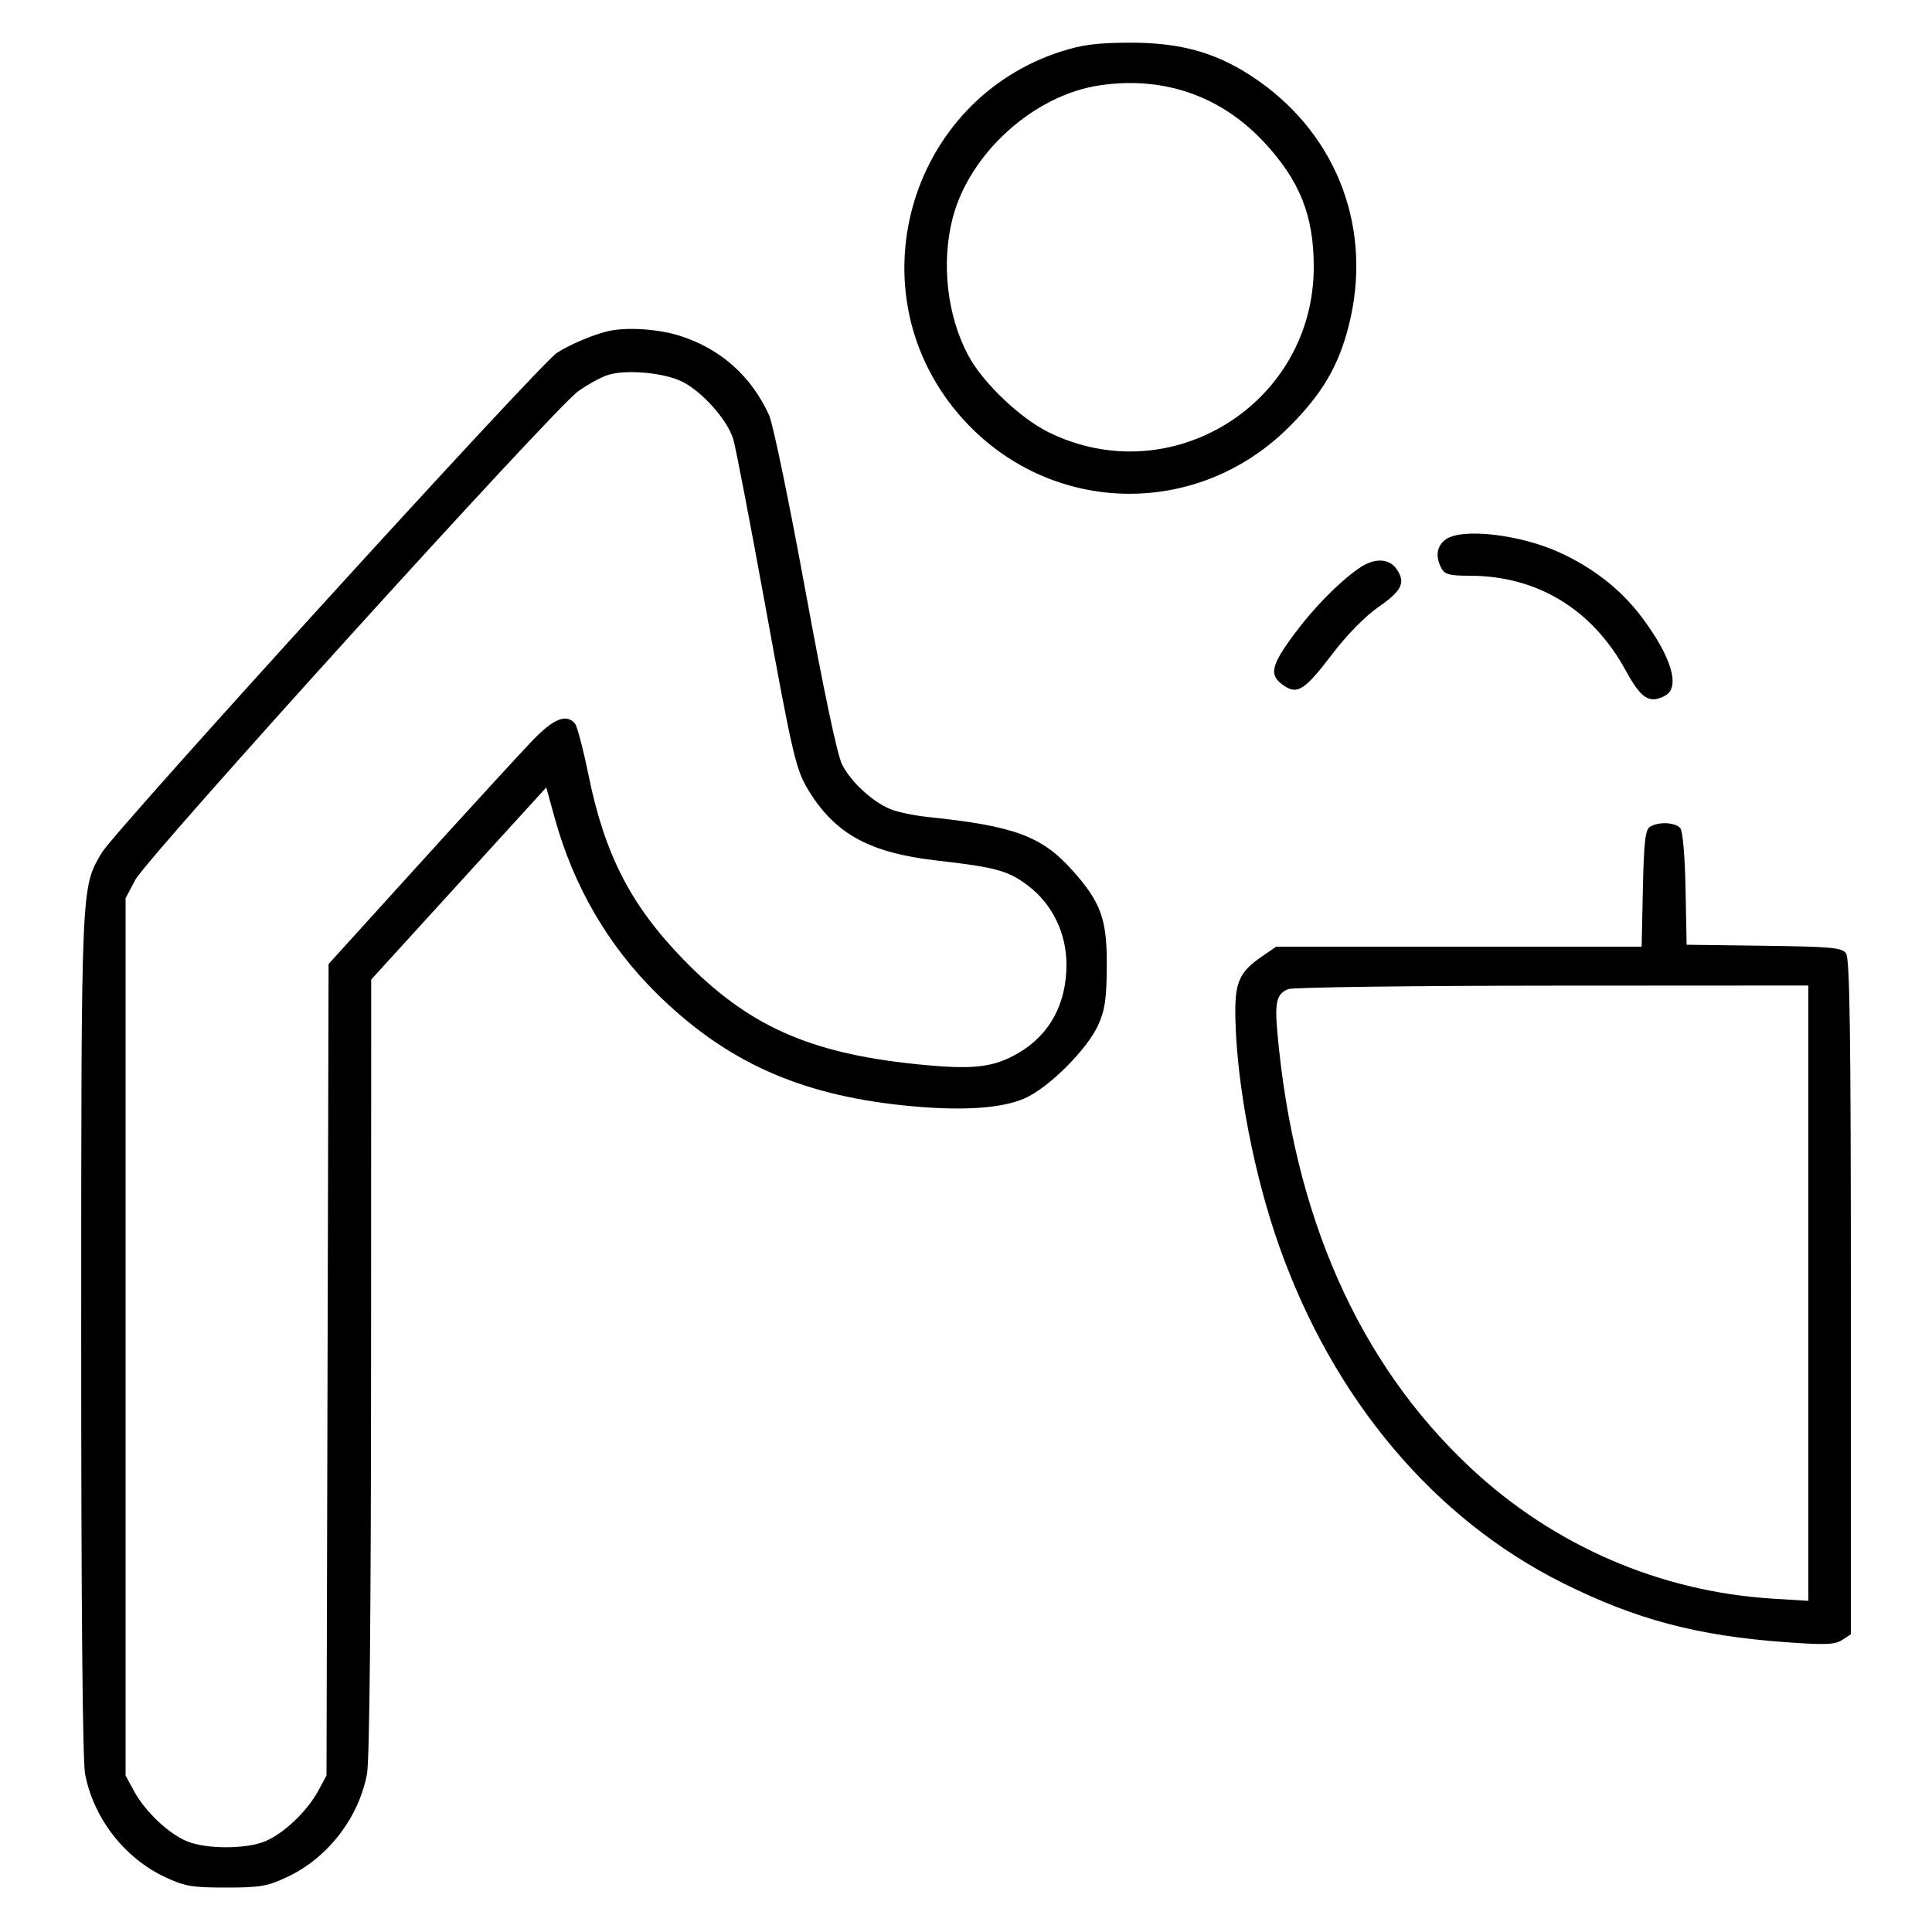 <svg xmlns="http://www.w3.org/2000/svg" viewBox="0 0 500 500" version="1.1">
	<path d="M 274.488 13.362 C 235.927 25.859, 221.456 73.335, 246.490 105.219 C 268.317 133.019, 308.404 135.508, 333.477 110.620 C 342.063 102.098, 346.344 94.885, 349.015 84.443 C 355.331 59.745, 346.420 35.477, 325.689 20.917 C 315.552 13.799, 306.014 10.987, 292.198 11.045 C 283.886 11.080, 279.936 11.596, 274.488 13.362 M 284.580 22.088 C 267.525 24.631, 250.889 39.664, 246.542 56.460 C 243.526 68.115, 245.135 81.965, 250.691 92.173 C 254.510 99.190, 264.029 108.248, 271.398 111.875 C 303.086 127.475, 340 104.446, 340 69.076 C 340 55.747, 336.364 46.669, 327.028 36.689 C 315.858 24.748, 301.004 19.639, 284.580 22.088 M 157.500 85.676 C 153.723 86.515, 147.496 89.142, 144.126 91.320 C 139.622 94.230, 29.665 215.010, 26.314 220.727 C 20.951 229.879, 21.032 227.964, 21.016 345.114 C 21.006 414.471, 21.367 455.661, 22.015 459.079 C 24.185 470.524, 32.201 480.862, 42.730 485.796 C 47.795 488.170, 49.722 488.500, 58.500 488.500 C 67.278 488.500, 69.205 488.170, 74.270 485.796 C 84.799 480.862, 92.815 470.524, 94.985 459.079 C 95.628 455.690, 96.012 417.009, 96.033 353.614 L 96.067 253.500 118.720 228.644 L 141.374 203.787 143.543 211.644 C 148.412 229.285, 157.311 244.620, 169.900 257.060 C 187.683 274.633, 206.664 283.252, 233.802 286.075 C 248.407 287.595, 259.105 286.960, 265.293 284.207 C 271.438 281.473, 281.376 271.545, 284.190 265.328 C 285.973 261.389, 286.386 258.567, 286.437 250 C 286.510 237.853, 284.921 233.465, 277.438 225.143 C 269.537 216.355, 262.452 213.753, 240.094 211.432 C 236.570 211.067, 232.200 210.146, 230.381 209.386 C 225.709 207.434, 220.220 202.352, 217.925 197.854 C 216.692 195.436, 213.179 178.769, 208.420 152.759 C 204.268 130.067, 200.057 109.700, 199.061 107.500 C 194.444 97.299, 186.382 90.154, 175.760 86.848 C 170.255 85.135, 162.251 84.621, 157.500 85.676 M 157.365 97.029 C 155.640 97.562, 152.165 99.461, 149.642 101.249 C 143.383 105.685, 38.161 221.778, 35 227.735 L 32.500 232.447 32.500 345.973 L 32.500 459.500 34.665 463.500 C 37.520 468.773, 43.561 474.511, 48.367 476.514 C 53.351 478.590, 63.649 478.590, 68.633 476.514 C 73.439 474.511, 79.480 468.773, 82.335 463.500 L 84.500 459.500 84.768 354.493 L 85.036 249.486 108.610 223.493 C 121.576 209.197, 134.668 194.912, 137.703 191.750 C 143.259 185.962, 146.602 184.611, 148.804 187.264 C 149.381 187.959, 150.948 193.922, 152.287 200.514 C 156.476 221.142, 163.240 234.293, 176.886 248.335 C 193.409 265.338, 209.263 272.497, 236.742 275.364 C 251.716 276.926, 257.008 276.357, 263.628 272.478 C 271.679 267.759, 276 259.786, 276 249.646 C 276 241.544, 272.366 234.025, 266.165 229.296 C 260.958 225.324, 257.841 224.460, 242.308 222.685 C 225.275 220.738, 216.362 215.930, 209.524 205 C 205.974 199.326, 205.267 196.338, 197.921 156.007 C 194.064 134.828, 190.399 115.786, 189.778 113.691 C 188.322 108.782, 181.890 101.495, 176.658 98.825 C 172.016 96.457, 162.181 95.542, 157.365 97.029 M 374.223 139.557 C 371.823 141.237, 371.388 143.988, 373.035 147.066 C 373.889 148.662, 375.165 149, 380.325 149 C 397.796 149, 412.094 157.672, 420.721 173.500 C 424.723 180.844, 426.867 182.212, 430.948 180.028 C 434.977 177.872, 432.530 169.815, 424.714 159.500 C 419.403 152.491, 412.211 146.877, 403.461 142.910 C 393.316 138.310, 378.439 136.604, 374.223 139.557 M 351.500 147.197 C 346.257 150.927, 340.011 157.298, 335.027 164 C 328.767 172.418, 328.303 174.842, 332.433 177.548 C 335.862 179.795, 337.771 178.497, 344.997 169.004 C 348.484 164.423, 353.363 159.445, 356.495 157.273 C 362.754 152.933, 363.810 150.885, 361.560 147.451 C 359.543 144.373, 355.610 144.274, 351.500 147.197 M 427 213.977 C 425.800 214.734, 425.436 217.933, 425.178 229.962 L 424.856 245 377.576 245 L 330.296 245 326.990 247.250 C 320.551 251.632, 319.473 254.128, 319.730 264.064 C 320.177 281.387, 324.590 304.179, 331.029 322.422 C 345.026 362.080, 371.119 393.078, 404.508 409.717 C 423.402 419.132, 439.216 423.332, 462 424.984 C 472.411 425.740, 474.876 425.646, 476.750 424.422 L 479 422.954 479 335.668 C 479 267.402, 478.728 248.016, 477.750 246.703 C 476.664 245.244, 473.871 244.989, 456.500 244.762 L 436.500 244.500 436.221 230.068 C 436.056 221.509, 435.498 215.100, 434.849 214.318 C 433.582 212.791, 429.183 212.600, 427 213.977 M 333.389 255.978 C 330.428 257.177, 329.884 259.270, 330.553 266.872 C 334.768 314.774, 351.648 352.862, 380.678 379.973 C 402.167 400.042, 429.683 411.937, 458.750 413.725 L 468 414.294 468 334.672 L 468 255.051 401.750 255.087 C 365.313 255.107, 334.550 255.508, 333.389 255.978" stroke="none" fill="currentColor" fill-rule="evenodd"></path>
</svg>
